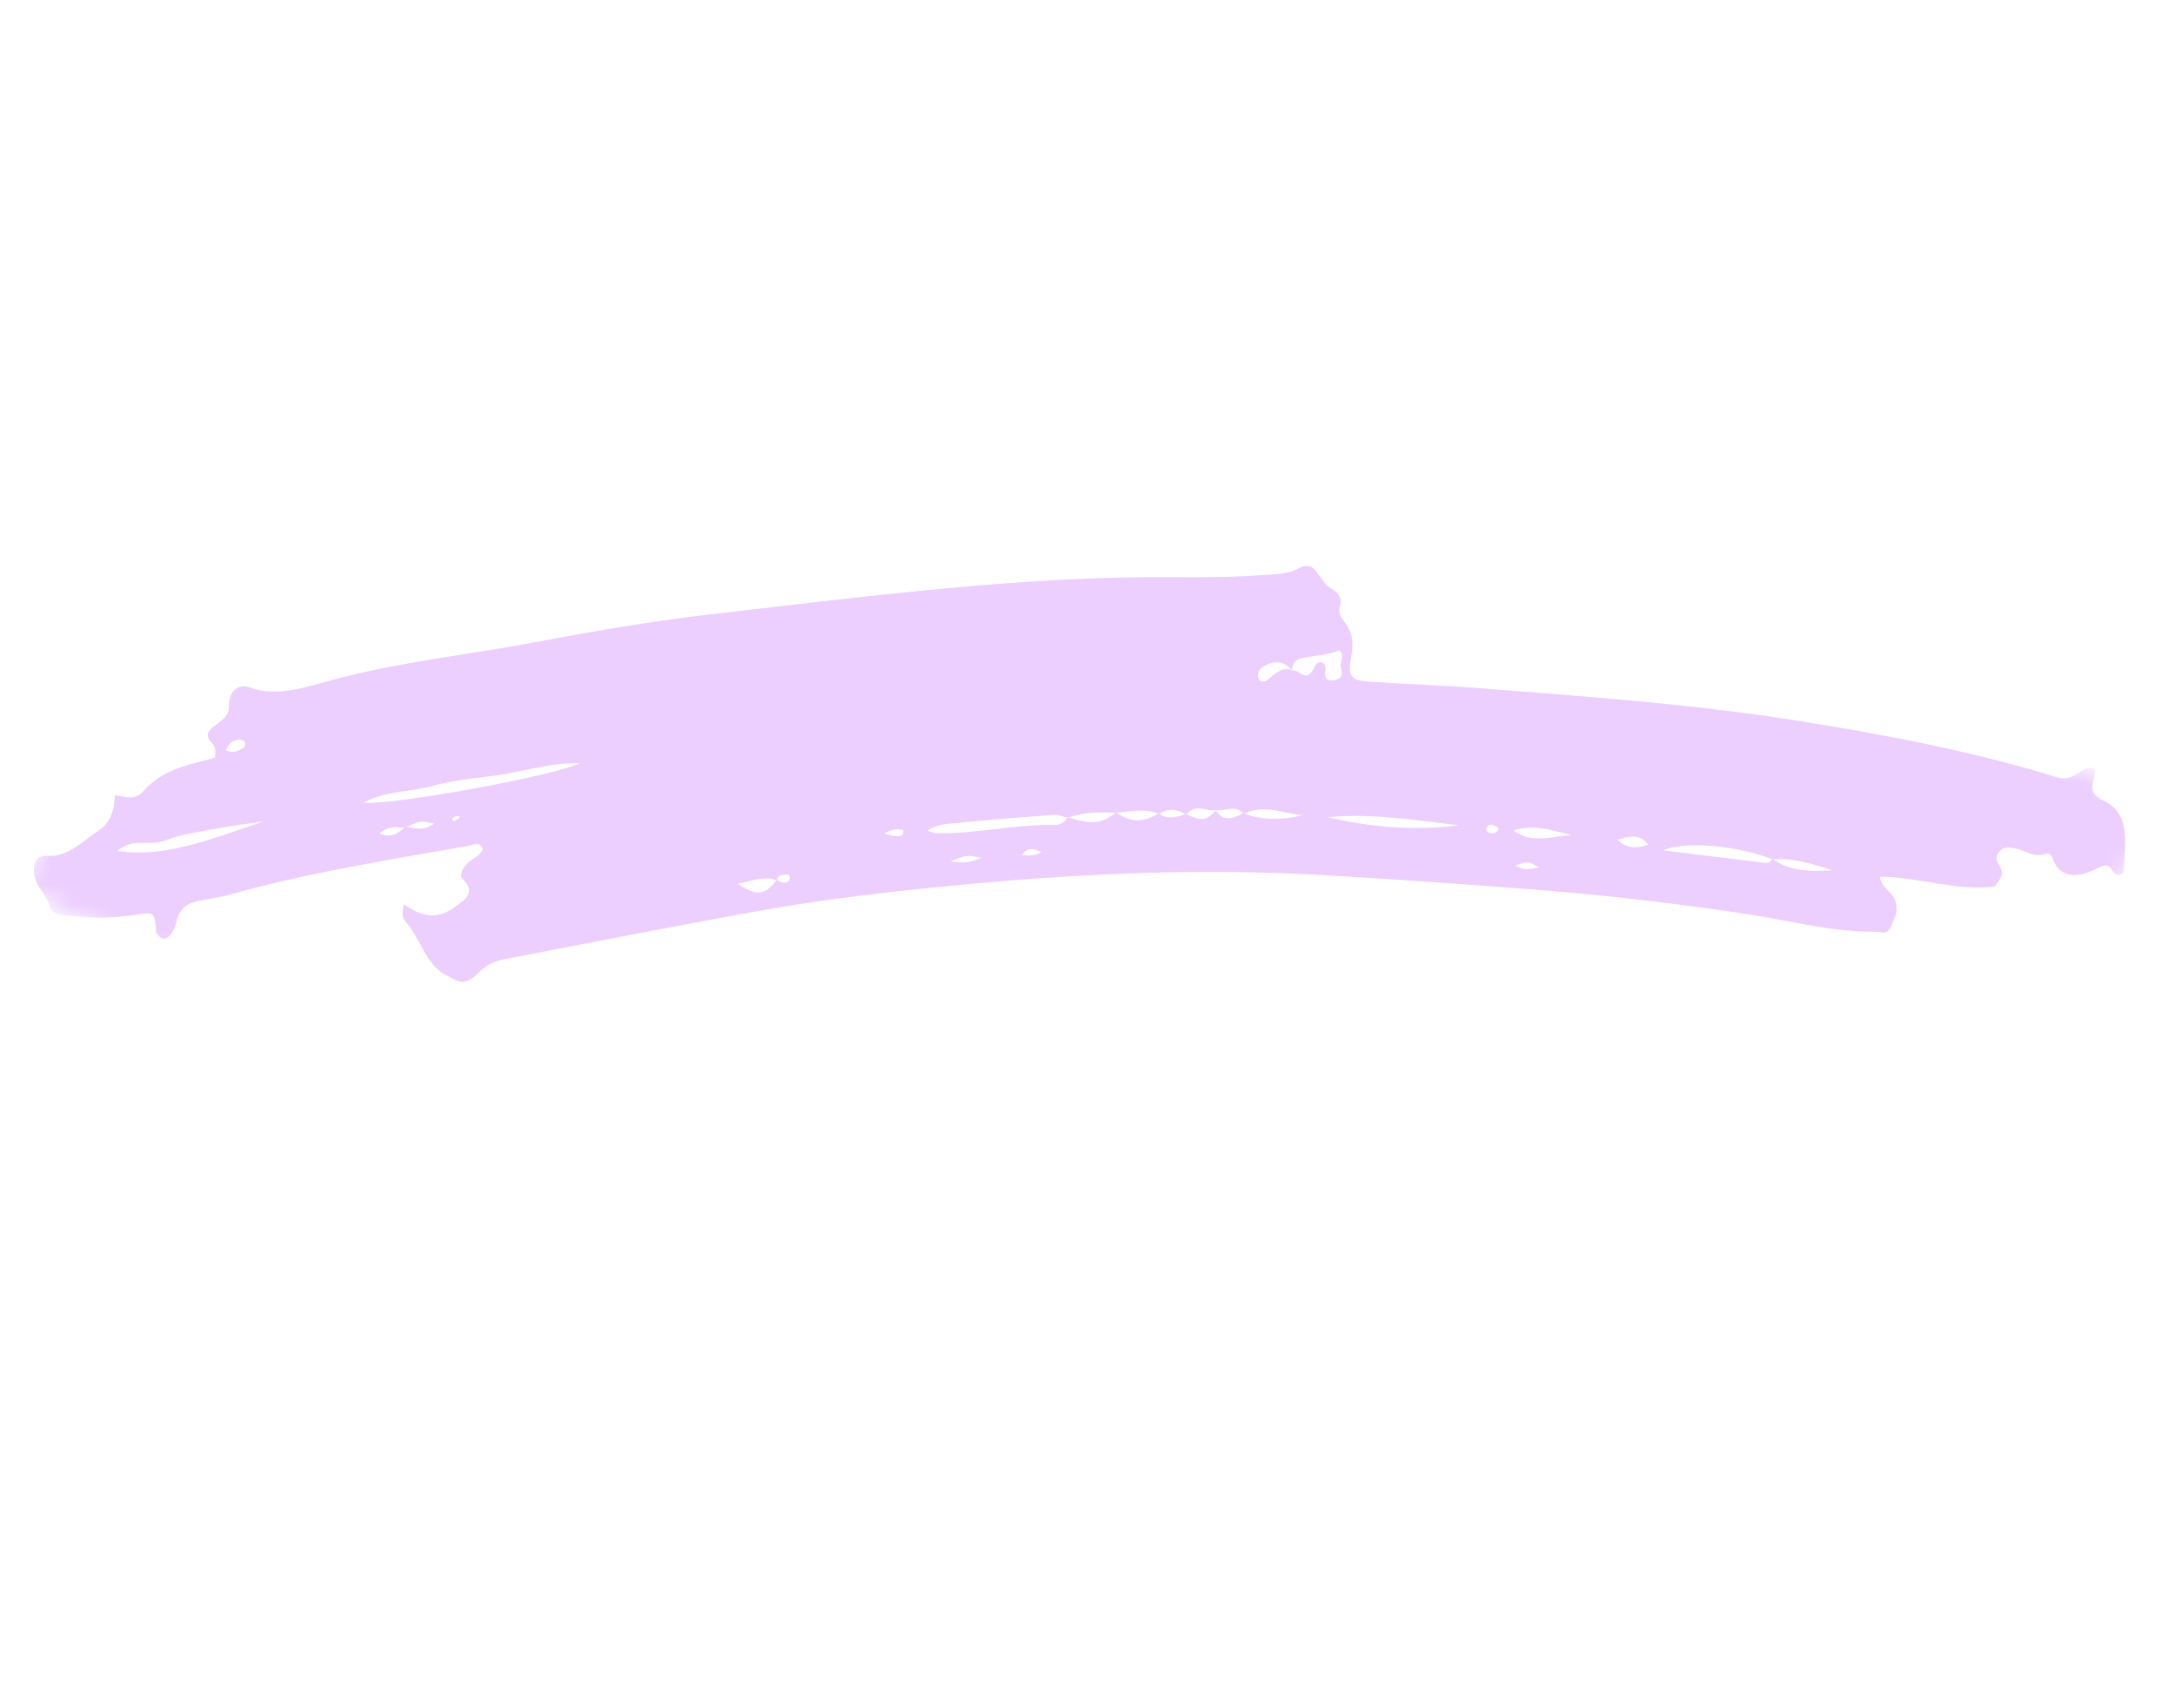 <svg xmlns="http://www.w3.org/2000/svg" width="107" height="84" viewBox="0 0 107 84" fill="none"><mask id="mask0_937_2085" style="mask-type:luminance" maskUnits="userSpaceOnUse" x="0" y="0" width="107" height="83"><path fill-rule="evenodd" clip-rule="evenodd" d="M20.972 0.602L106.147 39.507L86.114 82.74L0.939 43.836L20.972 0.602Z" fill="white"></path></mask><g mask="url(#mask0_937_2085)"><path fill-rule="evenodd" clip-rule="evenodd" d="M22.572 40.262C22.646 40.166 22.621 40.118 22.499 40.144C22.424 40.16 22.332 40.181 22.278 40.239C22.212 40.307 22.251 40.393 22.352 40.378C22.425 40.367 22.499 40.303 22.572 40.262ZM73.566 40.624C73.429 40.599 73.284 40.486 73.152 40.664C73.057 40.794 73.13 40.909 73.239 40.952C73.38 41.006 73.55 41.02 73.671 40.87C73.796 40.714 73.638 40.684 73.566 40.624ZM51.233 41.923C50.829 41.734 50.571 41.645 50.275 42.066C50.57 42.076 50.83 42.134 51.233 41.923ZM11.11 36.897C11.367 37.032 11.571 37 11.771 36.898C11.914 36.826 12.129 36.753 12.046 36.513C12.016 36.426 11.862 36.366 11.761 36.381C11.523 36.417 11.275 36.484 11.11 36.897ZM75.701 42.667C75.189 42.36 75.189 42.36 74.553 42.564C74.879 42.843 75.28 42.743 75.701 42.667ZM43.496 41.015C44.293 41.212 44.44 41.184 44.439 40.827C44.128 40.761 43.815 40.789 43.496 41.015ZM46.759 42.363C47.379 42.492 47.765 42.417 48.288 42.197C47.575 42.047 47.575 42.047 46.759 42.363ZM81.097 41.56C80.677 40.992 80.177 41.138 79.562 41.309C80.025 41.754 80.492 41.742 81.097 41.56ZM77.311 41.079C76.394 40.86 75.503 40.518 74.472 40.847C75.294 41.528 76.336 41.138 77.311 41.079ZM65.324 40.201C67.41 40.681 69.55 40.891 71.785 40.594C69.653 40.355 67.545 39.982 65.324 40.201ZM12.988 40.398C12.181 40.521 11.374 40.621 10.567 40.774C9.754 40.927 8.923 41.029 8.129 41.343C7.327 41.66 6.57 41.161 5.784 41.859C8.18 42.23 10.614 41.185 12.988 40.398ZM28.525 37.548C27.305 37.5 26.091 37.847 24.88 38.066C23.698 38.279 22.507 38.309 21.336 38.646C20.186 38.978 19.008 38.864 17.878 39.489C19.402 39.61 27.236 38.166 28.525 37.548ZM87.195 42.271C85.536 41.602 82.882 41.339 81.813 41.828C83.597 42.047 85.241 42.251 86.886 42.452C87.015 42.467 87.117 42.375 87.188 42.24C88.051 42.88 89.094 42.872 90.151 42.811C89.198 42.516 88.254 42.179 87.195 42.271ZM63.564 32.979C63.935 32.903 64.28 33.719 64.706 32.74C64.813 32.493 65.277 32.473 65.204 33.01C65.133 33.527 65.439 33.493 65.716 33.437C66.103 33.359 66.02 33.062 65.959 32.803C65.901 32.56 66.175 32.244 65.892 31.993C65.384 32.196 64.827 32.238 64.269 32.331C63.952 32.383 63.587 32.43 63.567 32.979C63.195 32.52 62.726 32.453 62.159 32.791C61.935 32.924 61.823 33.15 61.909 33.377C61.974 33.548 62.201 33.563 62.333 33.461C62.727 33.152 63.091 32.748 63.564 32.979ZM38.216 43.299C37.659 43.077 37.075 43.309 36.288 43.469C37.043 43.971 37.602 44.191 38.209 43.259C38.305 43.313 38.391 43.398 38.496 43.414C38.646 43.435 38.861 43.394 38.857 43.167C38.853 42.961 38.629 43.015 38.477 43.039C38.352 43.059 38.245 43.131 38.216 43.299ZM58.348 40.04C58.822 40.263 59.293 40.545 59.811 39.843C60.141 40.413 60.628 40.309 61.165 39.995C62.091 40.376 63.093 40.343 64.136 40.09C63.151 40.051 62.252 39.525 61.169 40.033C60.817 39.563 60.262 39.908 59.808 39.848C59.323 39.956 58.857 39.475 58.355 40.071C57.951 39.807 57.514 39.733 57.014 40.032C56.362 39.742 55.631 39.92 54.921 39.974C54.13 39.952 53.341 39.921 52.526 40.231C52.3 40.179 52.08 40.067 51.847 40.084C50.228 40.2 48.609 40.325 46.988 40.49C46.581 40.531 46.144 40.529 45.619 40.862C45.845 40.928 45.946 40.983 46.056 40.985C47.975 41.035 49.949 40.535 51.869 40.582C52.082 40.588 52.364 40.507 52.52 40.197C53.294 40.428 54.066 40.705 54.914 39.945C55.53 40.444 56.22 40.506 57.009 39.999C57.398 40.347 57.873 40.192 58.348 40.04ZM19.975 40.685C19.58 40.766 19.175 40.537 18.675 40.994C19.206 41.247 19.586 41.015 19.959 40.65C20.394 40.749 20.825 40.898 21.361 40.512C20.693 40.37 20.693 40.37 19.975 40.685ZM98.147 43.61C96.18 43.84 94.417 43.135 92.482 43.123C92.533 43.685 93.083 43.812 93.248 44.347C93.4 44.835 93.237 45.038 93.08 45.456C92.854 46.059 92.596 45.833 92.334 45.835C90.103 45.853 88.017 45.275 85.874 44.952C82.473 44.439 79.049 44.039 75.595 43.767C72.142 43.495 68.682 43.257 65.216 43.052C59.429 42.71 53.567 42.935 47.658 43.489C44.277 43.806 40.893 44.173 37.5 44.778C33.287 45.528 29.074 46.37 24.86 47.17C24.406 47.257 23.993 47.404 23.588 47.806C22.876 48.511 22.66 48.356 21.934 47.963C20.914 47.412 20.677 46.139 19.951 45.336C19.751 45.114 19.786 44.768 19.888 44.431L19.838 44.456C20.59 44.989 21.389 45.349 22.375 44.617C22.82 44.286 23.438 43.938 22.798 43.276C22.557 43.027 22.778 42.661 23.037 42.426C23.273 42.212 23.595 42.139 23.749 41.774C23.632 41.36 23.291 41.563 23.037 41.608C19.112 42.307 15.187 42.905 11.263 44.019C10.898 44.123 10.527 44.172 10.159 44.24C9.504 44.362 8.866 44.403 8.636 45.471C8.567 45.784 8.135 46.622 7.671 45.857L7.678 45.894C7.616 44.872 7.617 44.852 6.768 44.986C5.622 45.169 4.504 45.184 3.401 45.043C3.04 44.997 2.556 45.003 2.471 44.652C2.302 43.957 1.691 43.606 1.665 42.831C1.645 42.228 1.965 42.071 2.388 42.099C3.338 42.16 4.075 41.374 4.87 40.842C5.412 40.478 5.632 39.888 5.652 39.116C6.15 39.174 6.612 39.412 7.043 38.926C7.921 37.94 8.98 37.695 10.034 37.417C10.237 37.364 10.441 37.306 10.565 37.273C10.655 36.814 10.535 36.651 10.394 36.509C10.125 36.237 10.188 35.979 10.527 35.729C10.86 35.482 11.255 35.25 11.259 34.752C11.266 33.843 11.841 33.653 12.295 33.819C13.587 34.294 14.936 33.832 16.263 33.471C19.58 32.57 22.888 32.232 26.198 31.613C29.101 31.07 32.009 30.558 34.903 30.226C42.568 29.345 50.25 28.326 57.827 28.388C59.274 28.4 60.719 28.394 62.179 28.286C62.748 28.245 63.323 28.258 63.885 27.96C64.302 27.738 64.565 27.825 64.797 28.171C65.015 28.494 65.232 28.814 65.575 29.014C65.824 29.16 66.055 29.414 65.906 29.89C65.832 30.135 65.954 30.347 66.076 30.502C66.454 30.981 66.631 31.453 66.478 32.269C66.273 33.347 66.48 33.476 67.486 33.541C69.276 33.656 71.079 33.716 72.864 33.858C77.982 34.263 83.114 34.617 88.144 35.409C92.544 36.102 96.912 36.917 101.129 38.216C101.5 38.331 101.808 38.312 102.172 38.069C102.47 37.871 102.784 37.642 103.1 37.852C102.852 38.887 102.783 39.021 103.597 39.451C104.827 40.102 104.516 41.465 104.491 42.7C104.483 43.106 104.085 43.11 103.962 42.889C103.693 42.402 103.503 42.562 102.998 42.794C102.3 43.115 101.345 43.288 100.986 42.234C100.92 42.041 100.803 41.946 100.637 42.003C100.059 42.2 99.646 41.83 99.153 41.738C98.87 41.686 98.597 41.608 98.346 41.905C98.103 42.195 98.267 42.424 98.392 42.638C98.622 43.034 98.342 43.329 98.103 43.633L98.147 43.61Z" fill="#ECCEFF"></path></g></svg>